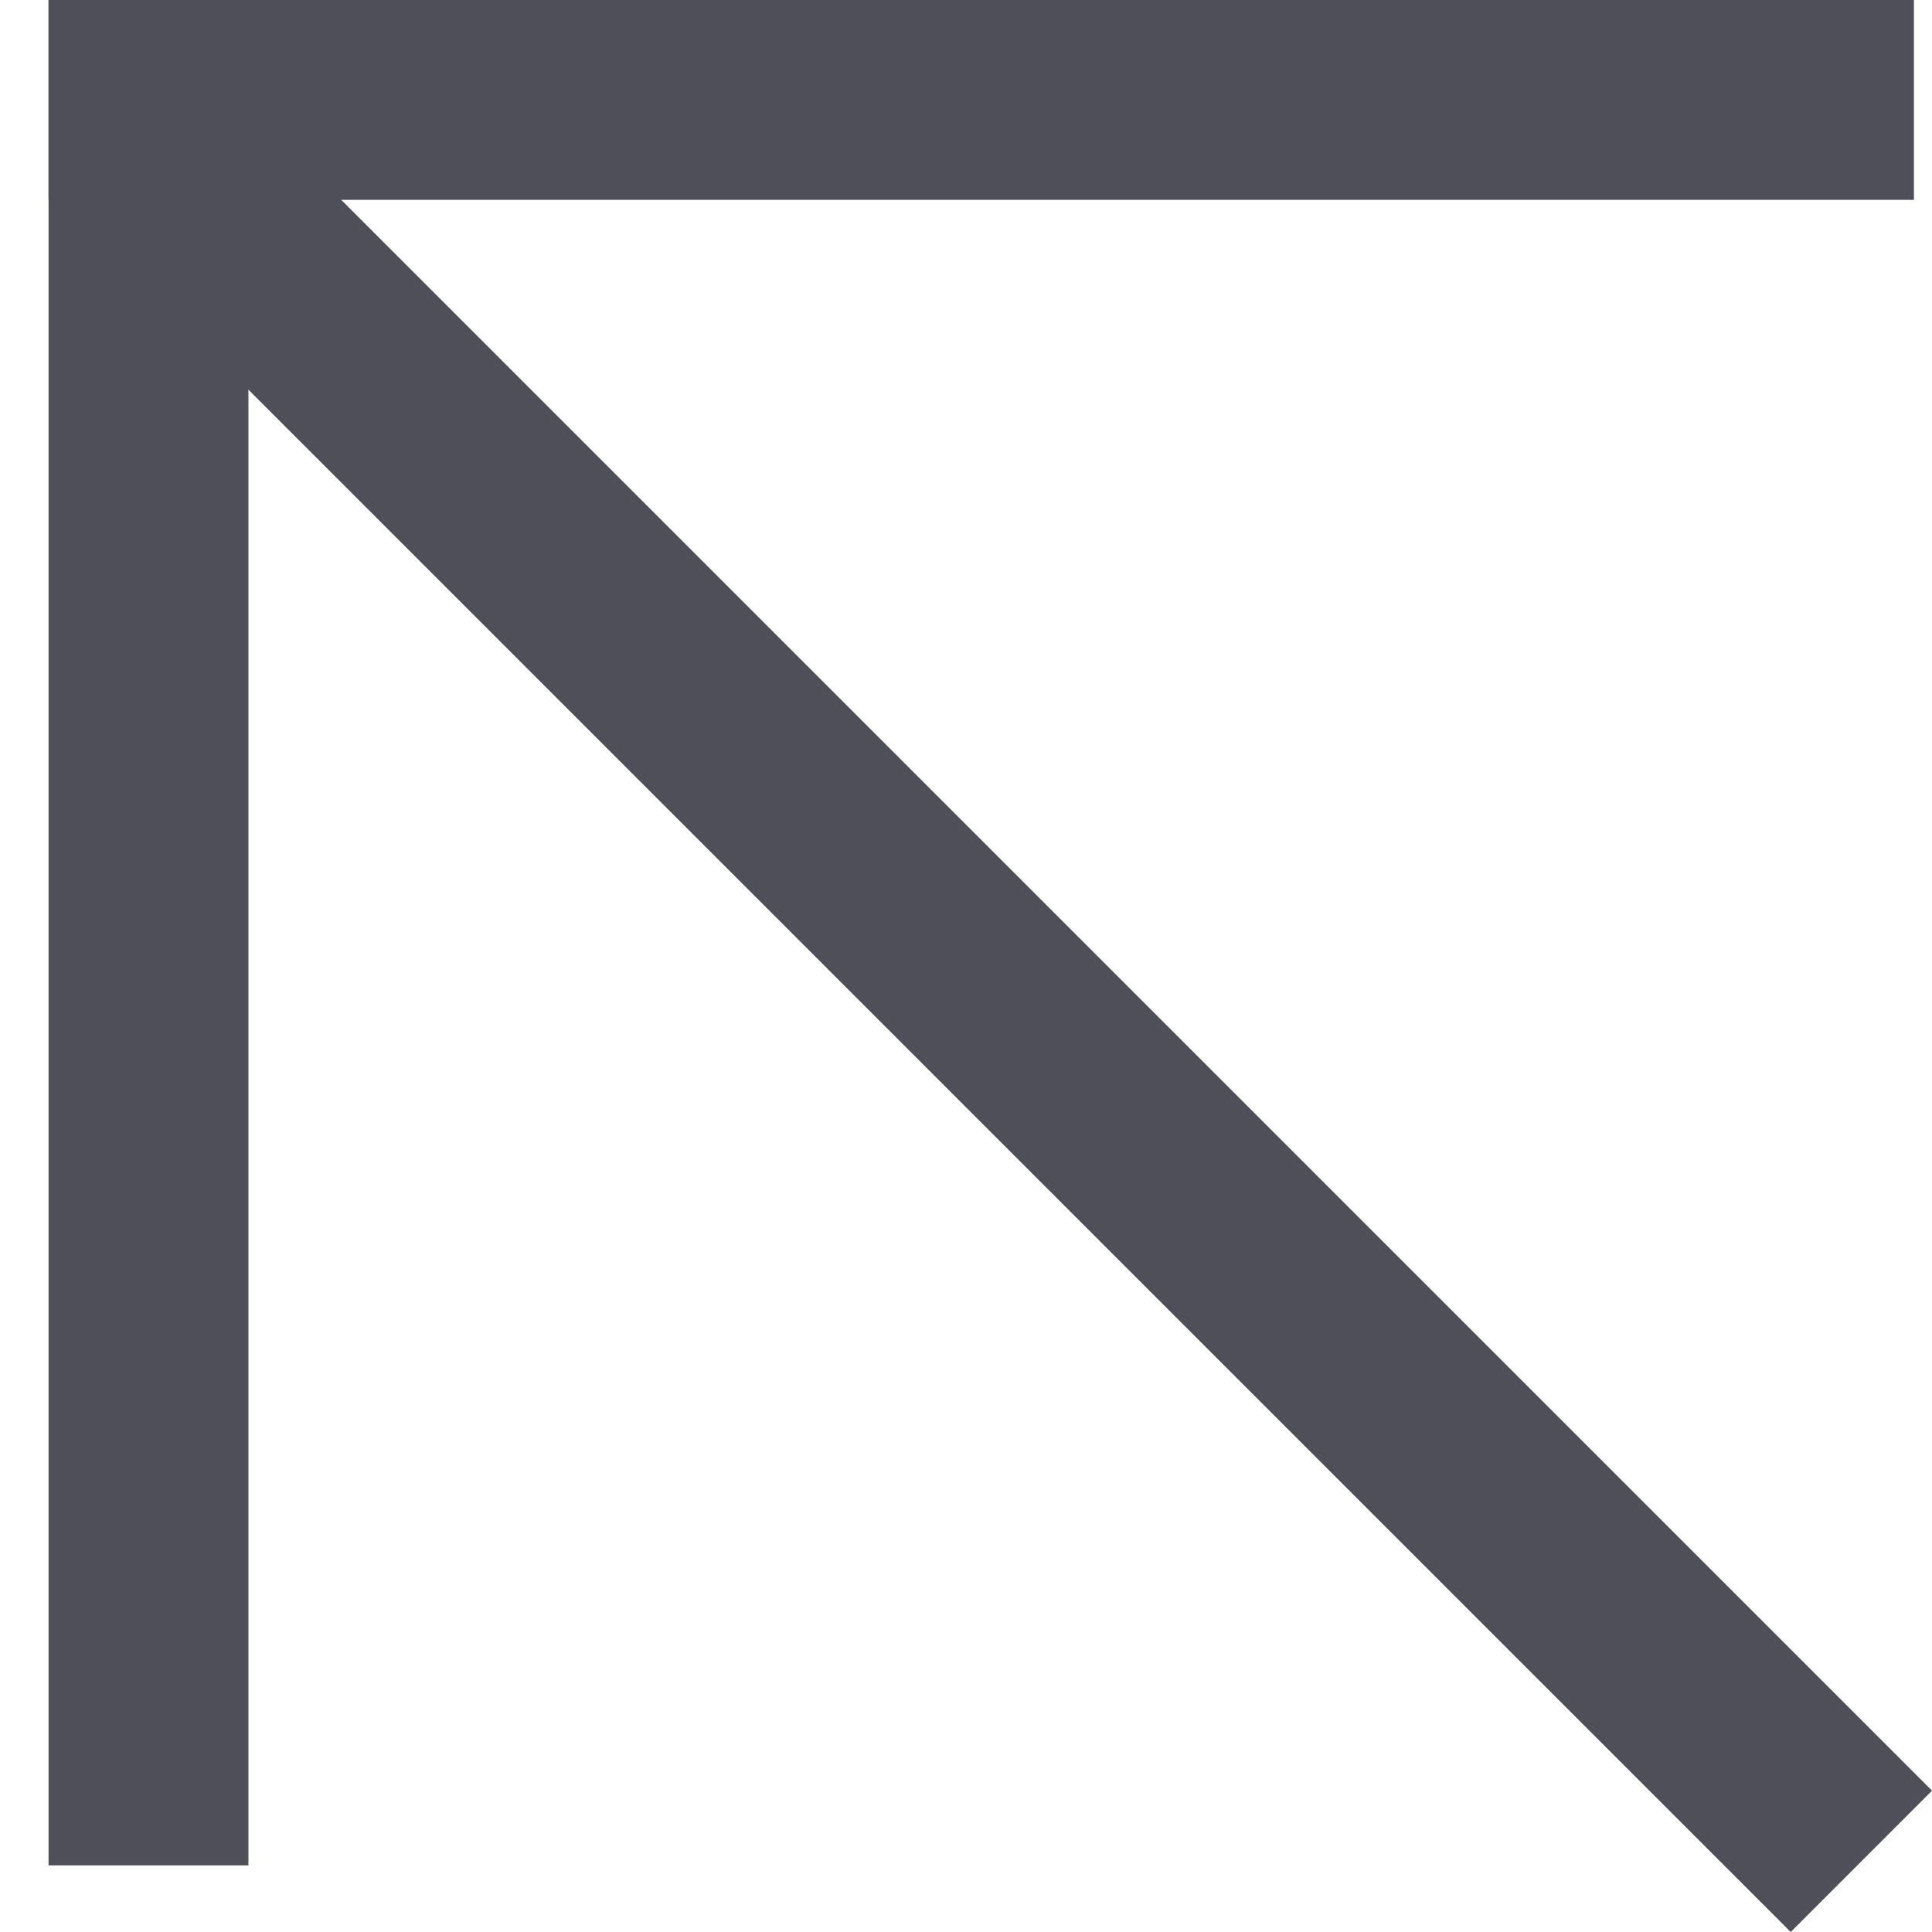 <?xml version="1.0" encoding="UTF-8"?> <svg xmlns="http://www.w3.org/2000/svg" width="29" height="29" viewBox="0 0 29 29" fill="none"> <rect x="0.729" y="28" width="28" height="3" transform="rotate(-90 0.729 28)" fill="#4F4F5A"></rect> <rect x="0.729" y="0" width="28" height="3" fill="#4F4F5A"></rect> <rect x="3.851" y="1.729" width="35.567" height="3" transform="rotate(45 3.851 1.729)" fill="#4F4F5A"></rect> </svg> 